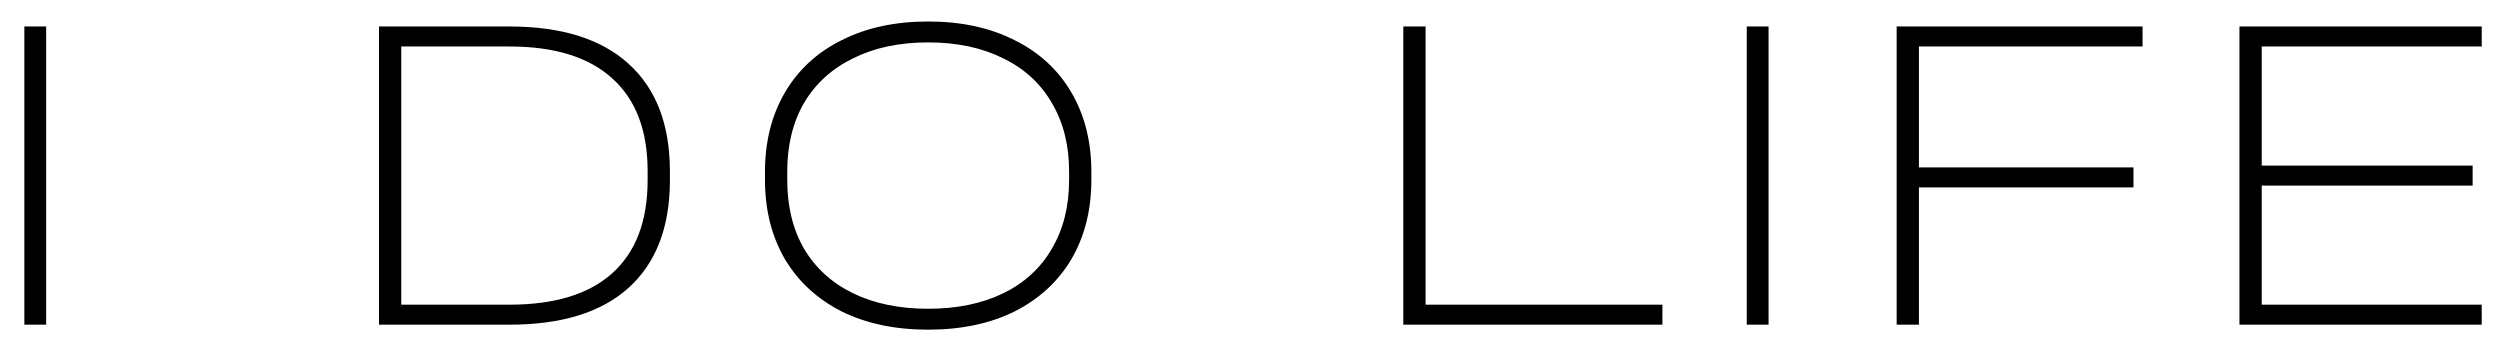<?xml version="1.0" encoding="UTF-8"?> <svg xmlns="http://www.w3.org/2000/svg" width="77" height="11" viewBox="0 0 77 11" fill="none"><path d="M1.422 0.816V10H0.75V0.816H1.422ZM15.691 0.816C17.296 0.816 18.519 1.199 19.359 1.964C20.208 2.729 20.633 3.835 20.633 5.282V5.548C20.633 6.995 20.208 8.101 19.359 8.866C18.519 9.622 17.296 10 15.691 10H11.673V0.816H15.691ZM15.691 9.384C17.082 9.384 18.136 9.062 18.855 8.418C19.583 7.765 19.947 6.808 19.947 5.548V5.268C19.947 4.017 19.583 3.065 18.855 2.412C18.136 1.759 17.082 1.432 15.691 1.432H12.359V9.384H15.691ZM28.587 10.154C27.57 10.154 26.683 9.967 25.927 9.594C25.172 9.211 24.588 8.675 24.177 7.984C23.767 7.284 23.561 6.467 23.561 5.534V5.296C23.561 4.363 23.767 3.546 24.177 2.846C24.588 2.146 25.172 1.609 25.927 1.236C26.683 0.853 27.57 0.662 28.587 0.662C29.605 0.662 30.491 0.853 31.247 1.236C32.004 1.609 32.587 2.146 32.998 2.846C33.408 3.546 33.614 4.363 33.614 5.296V5.534C33.614 6.467 33.408 7.284 32.998 7.984C32.587 8.675 32.004 9.211 31.247 9.594C30.491 9.967 29.605 10.154 28.587 10.154ZM28.587 9.51C29.474 9.51 30.244 9.351 30.898 9.034C31.551 8.717 32.05 8.259 32.395 7.662C32.75 7.065 32.928 6.36 32.928 5.548V5.282C32.928 4.47 32.75 3.765 32.395 3.168C32.05 2.571 31.551 2.113 30.898 1.796C30.244 1.469 29.474 1.306 28.587 1.306C27.701 1.306 26.931 1.469 26.277 1.796C25.624 2.113 25.12 2.571 24.765 3.168C24.42 3.765 24.247 4.47 24.247 5.282V5.548C24.247 6.36 24.42 7.065 24.765 7.662C25.12 8.259 25.624 8.717 26.277 9.034C26.931 9.351 27.701 9.51 28.587 9.51ZM43.908 0.816V9.384H51.202V10H43.222V0.816H43.908ZM54.472 0.816V10H53.8V0.816H54.472ZM65.991 0.816V1.432H59.103V5.156H65.711V5.772H59.103V10H58.417V0.816H65.991ZM76.437 0.816V1.432H69.661V5.1H76.157V5.716H69.661V9.384H76.437V10H68.975V0.816H76.437Z" fill="black"></path></svg> 